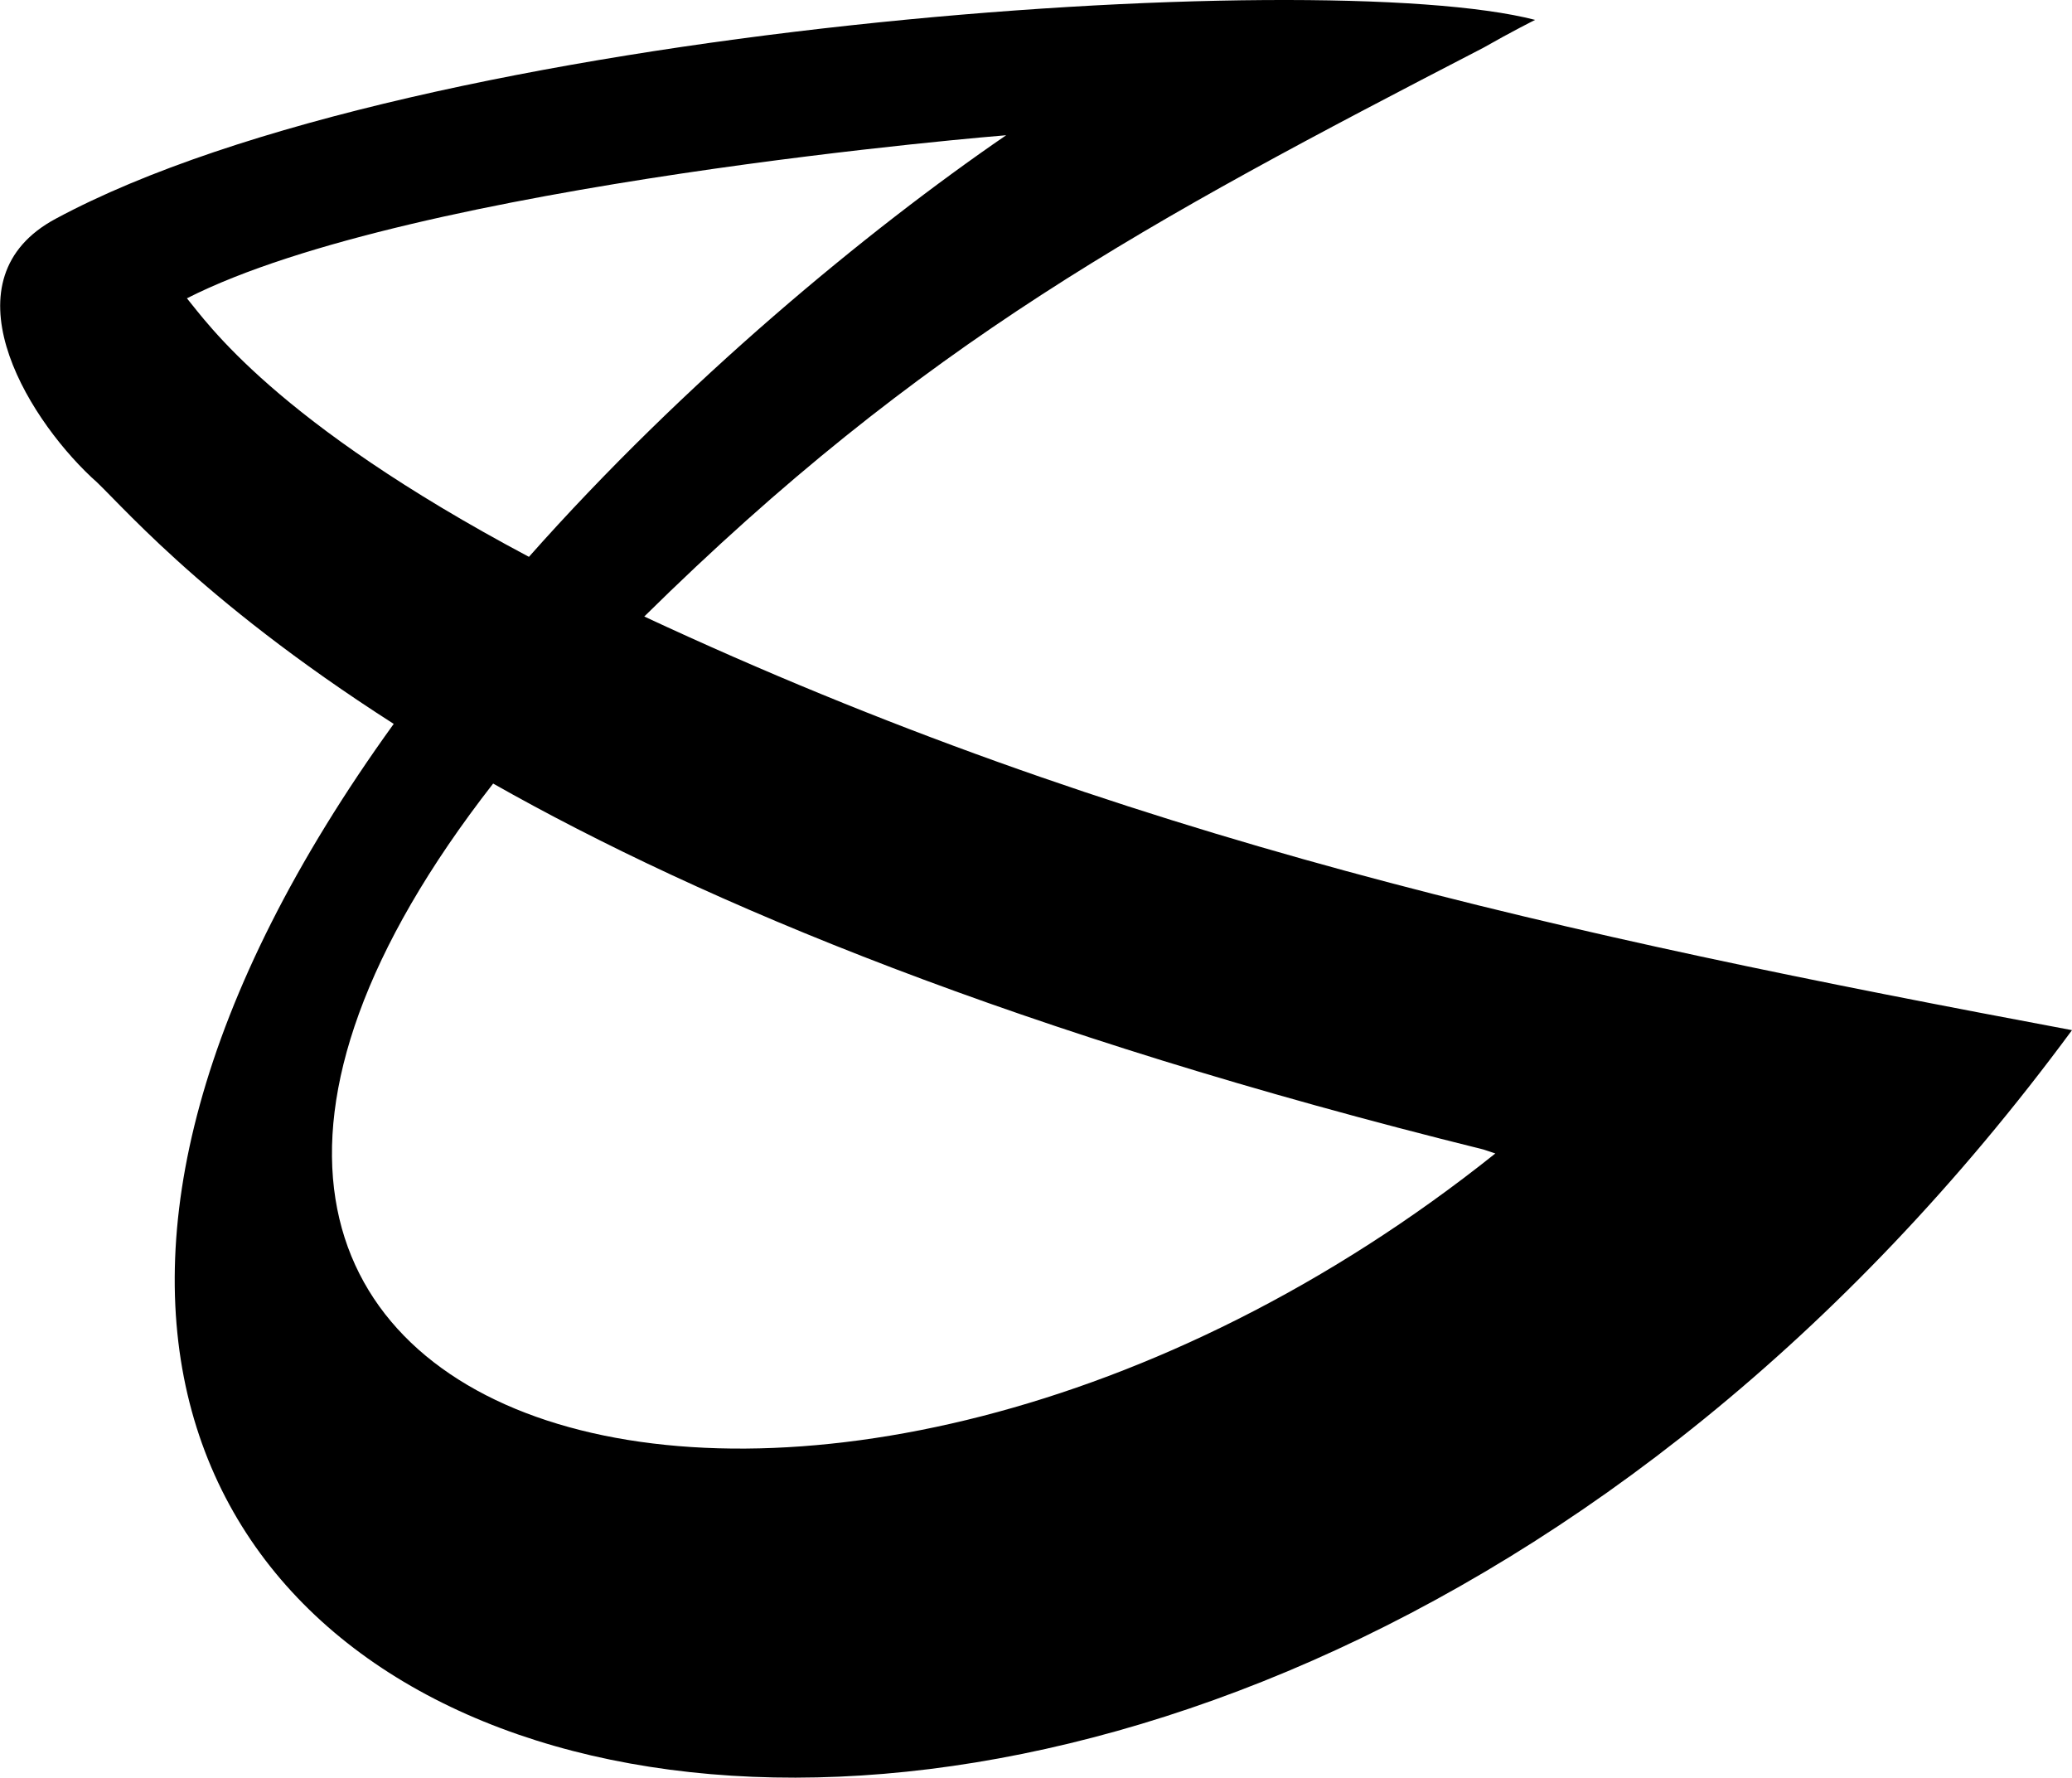 <?xml version="1.0" encoding="utf-8"?>
<!-- Generator: Adobe Illustrator 24.0.0, SVG Export Plug-In . SVG Version: 6.00 Build 0)  -->
<svg version="1.1" id="Layer_1" xmlns="http://www.w3.org/2000/svg" xmlns:xlink="http://www.w3.org/1999/xlink" x="0px" y="0px"
	 viewBox="0 0 52.1 44.7" style="enable-background:new 0 0 52.1 44.7;" xml:space="preserve">
<style type="text/css">
	.st0{fill-rule:evenodd;clip-rule:evenodd;fill:#000;}
</style>
<g id="Layer_x0020_1">
	<path class="st0" d="M13.3,14c-6.4-3.4-8.1-5.9-8.6-6.5c5.7-2.9,20.6-4.1,20.6-4.1C21.8,5.8,17.2,9.6,13.3,14L13.3,14z M12.4,19.7
		c5.3,3,13.2,6.3,24.9,9.2l0.3,0.1C20.7,42.5-0.7,36.5,12.4,19.7L12.4,19.7z M9.9,18.2c-20,27.7,19.2,38.9,42.2,7.7
		c-12.8-2.4-23.9-4.8-35.9-10.4c7-6.9,12.6-9.9,21.1-14.3c0.7-0.4,1.3-0.7,1.3-0.7C33.2-0.9,10.5,0.6,1.4,5.5
		C-1.4,7,0.6,10.4,2.3,12C2.9,12.5,4.9,15,9.9,18.2L9.9,18.2z"/>
</g>
</svg>
